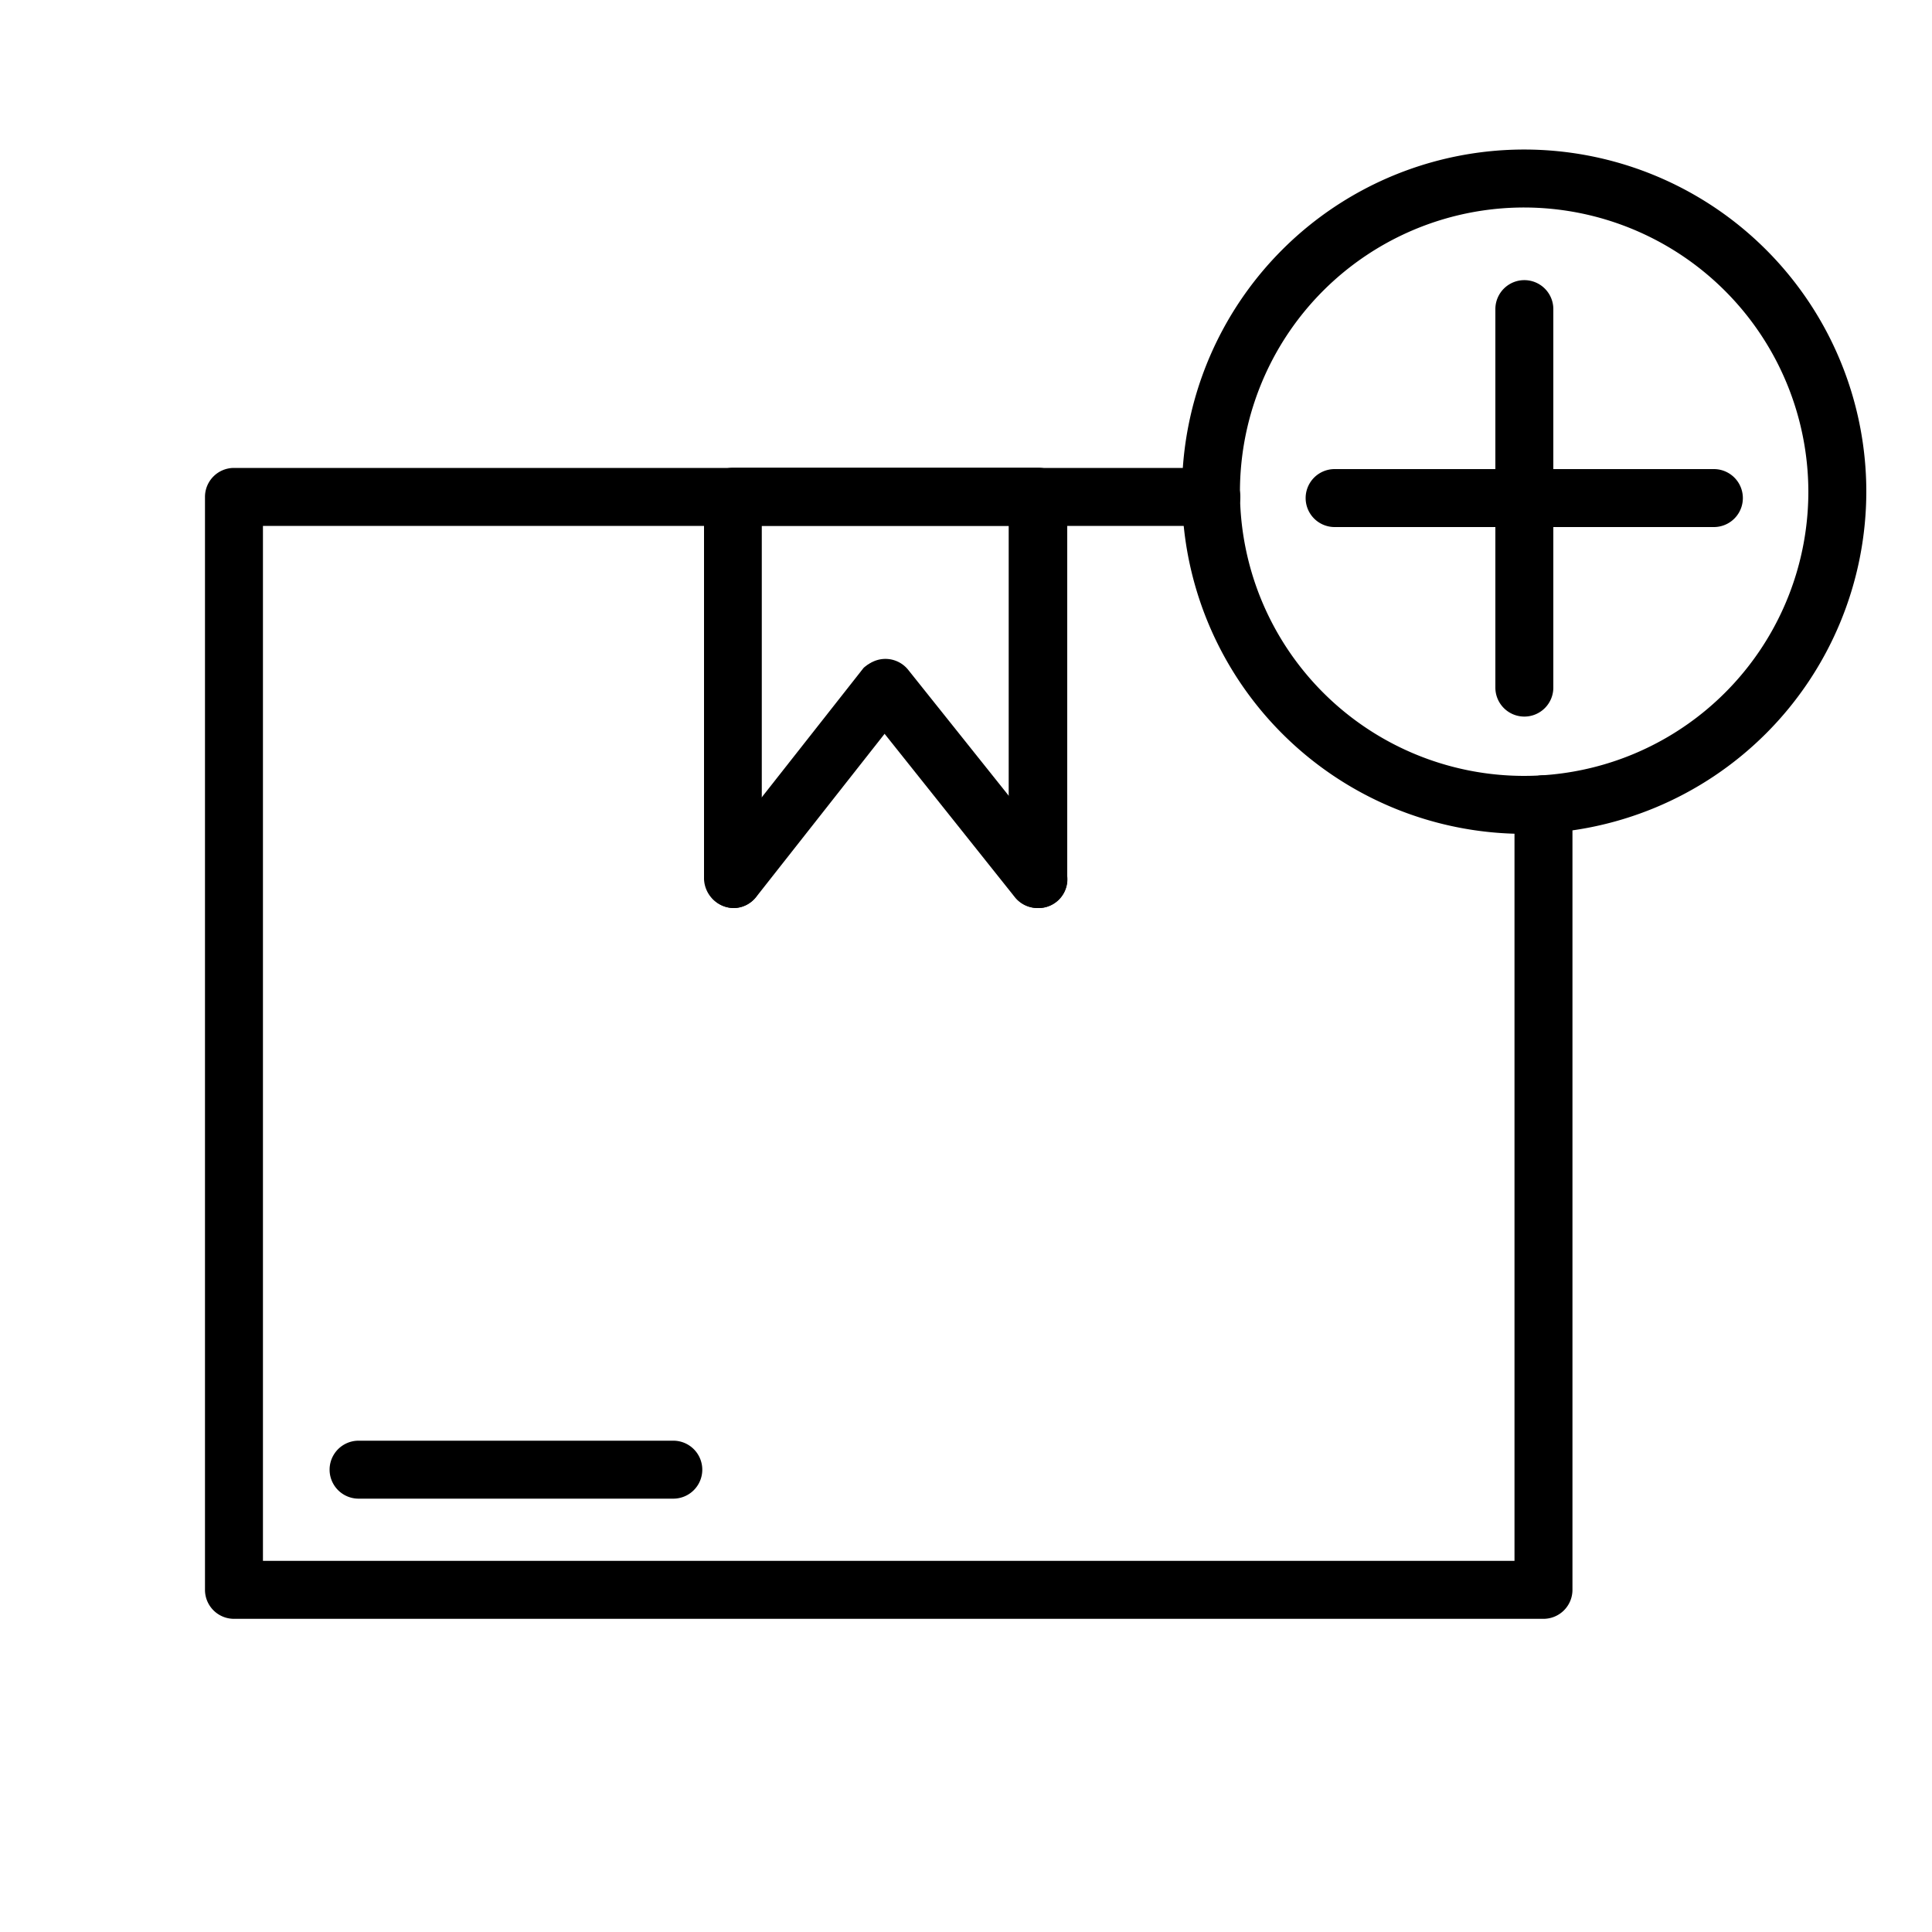 <?xml version="1.0" ?><!-- Uploaded to: SVG Repo, www.svgrepo.com, Generator: SVG Repo Mixer Tools -->
<svg fill="#000000" width="800px" height="800px" viewBox="0 0 100 100" data-name="Layer 1" id="Layer_1" xmlns="http://www.w3.org/2000/svg"><path d="M79.89,83.79H12.11a1.5,1.5,0,0,1-1.5-1.5V25.72a1.5,1.5,0,0,1,1.5-1.5H62.7a1.5,1.5,0,0,1,0,3H13.61V80.79H78.39V41.63a1.5,1.5,0,0,1,3,0V82.29A1.5,1.5,0,0,1,79.89,83.79Z"/><path d="M53.73,47a1.52,1.52,0,0,1-1.52-1.5,1.37,1.37,0,0,1,0-.19V27.21H39.43v18a1.43,1.43,0,0,1,0,.29A1.47,1.47,0,0,1,38,47a1.56,1.56,0,0,1-1.56-1.5V25.71a1.51,1.51,0,0,1,1.5-1.5h15.8a1.51,1.51,0,0,1,1.5,1.5V45.46A1.5,1.5,0,0,1,53.73,47Z"/><path d="M53.7,47a1.5,1.5,0,0,1-1.17-.56l-7.87-9.87A1.5,1.5,0,1,1,47,34.66l7.88,9.87A1.49,1.49,0,0,1,53.7,47Z"/><path d="M38,47a1.49,1.49,0,0,1-1.17-2.43l7.87-10A1.5,1.5,0,0,1,47,36.44l-7.87,10A1.5,1.5,0,0,1,38,47Z"/><path d="M34.85,77.57H18.56a1.5,1.5,0,0,1,0-3H34.85a1.5,1.5,0,0,1,0,3Z"/><path d="M78.9,43.16A17.71,17.71,0,1,1,96.6,25.45,17.73,17.73,0,0,1,78.9,43.16Zm0-32.42A14.71,14.71,0,1,0,93.6,25.45,14.73,14.73,0,0,0,78.9,10.74Z"/><path d="M78.9,37.09a1.5,1.5,0,0,1-1.5-1.5V16a1.5,1.5,0,0,1,3,0V35.59A1.5,1.5,0,0,1,78.9,37.09Z"/><path d="M88.71,27.28H69.08a1.5,1.5,0,0,1,0-3H88.71a1.5,1.5,0,0,1,0,3Z"/></svg>